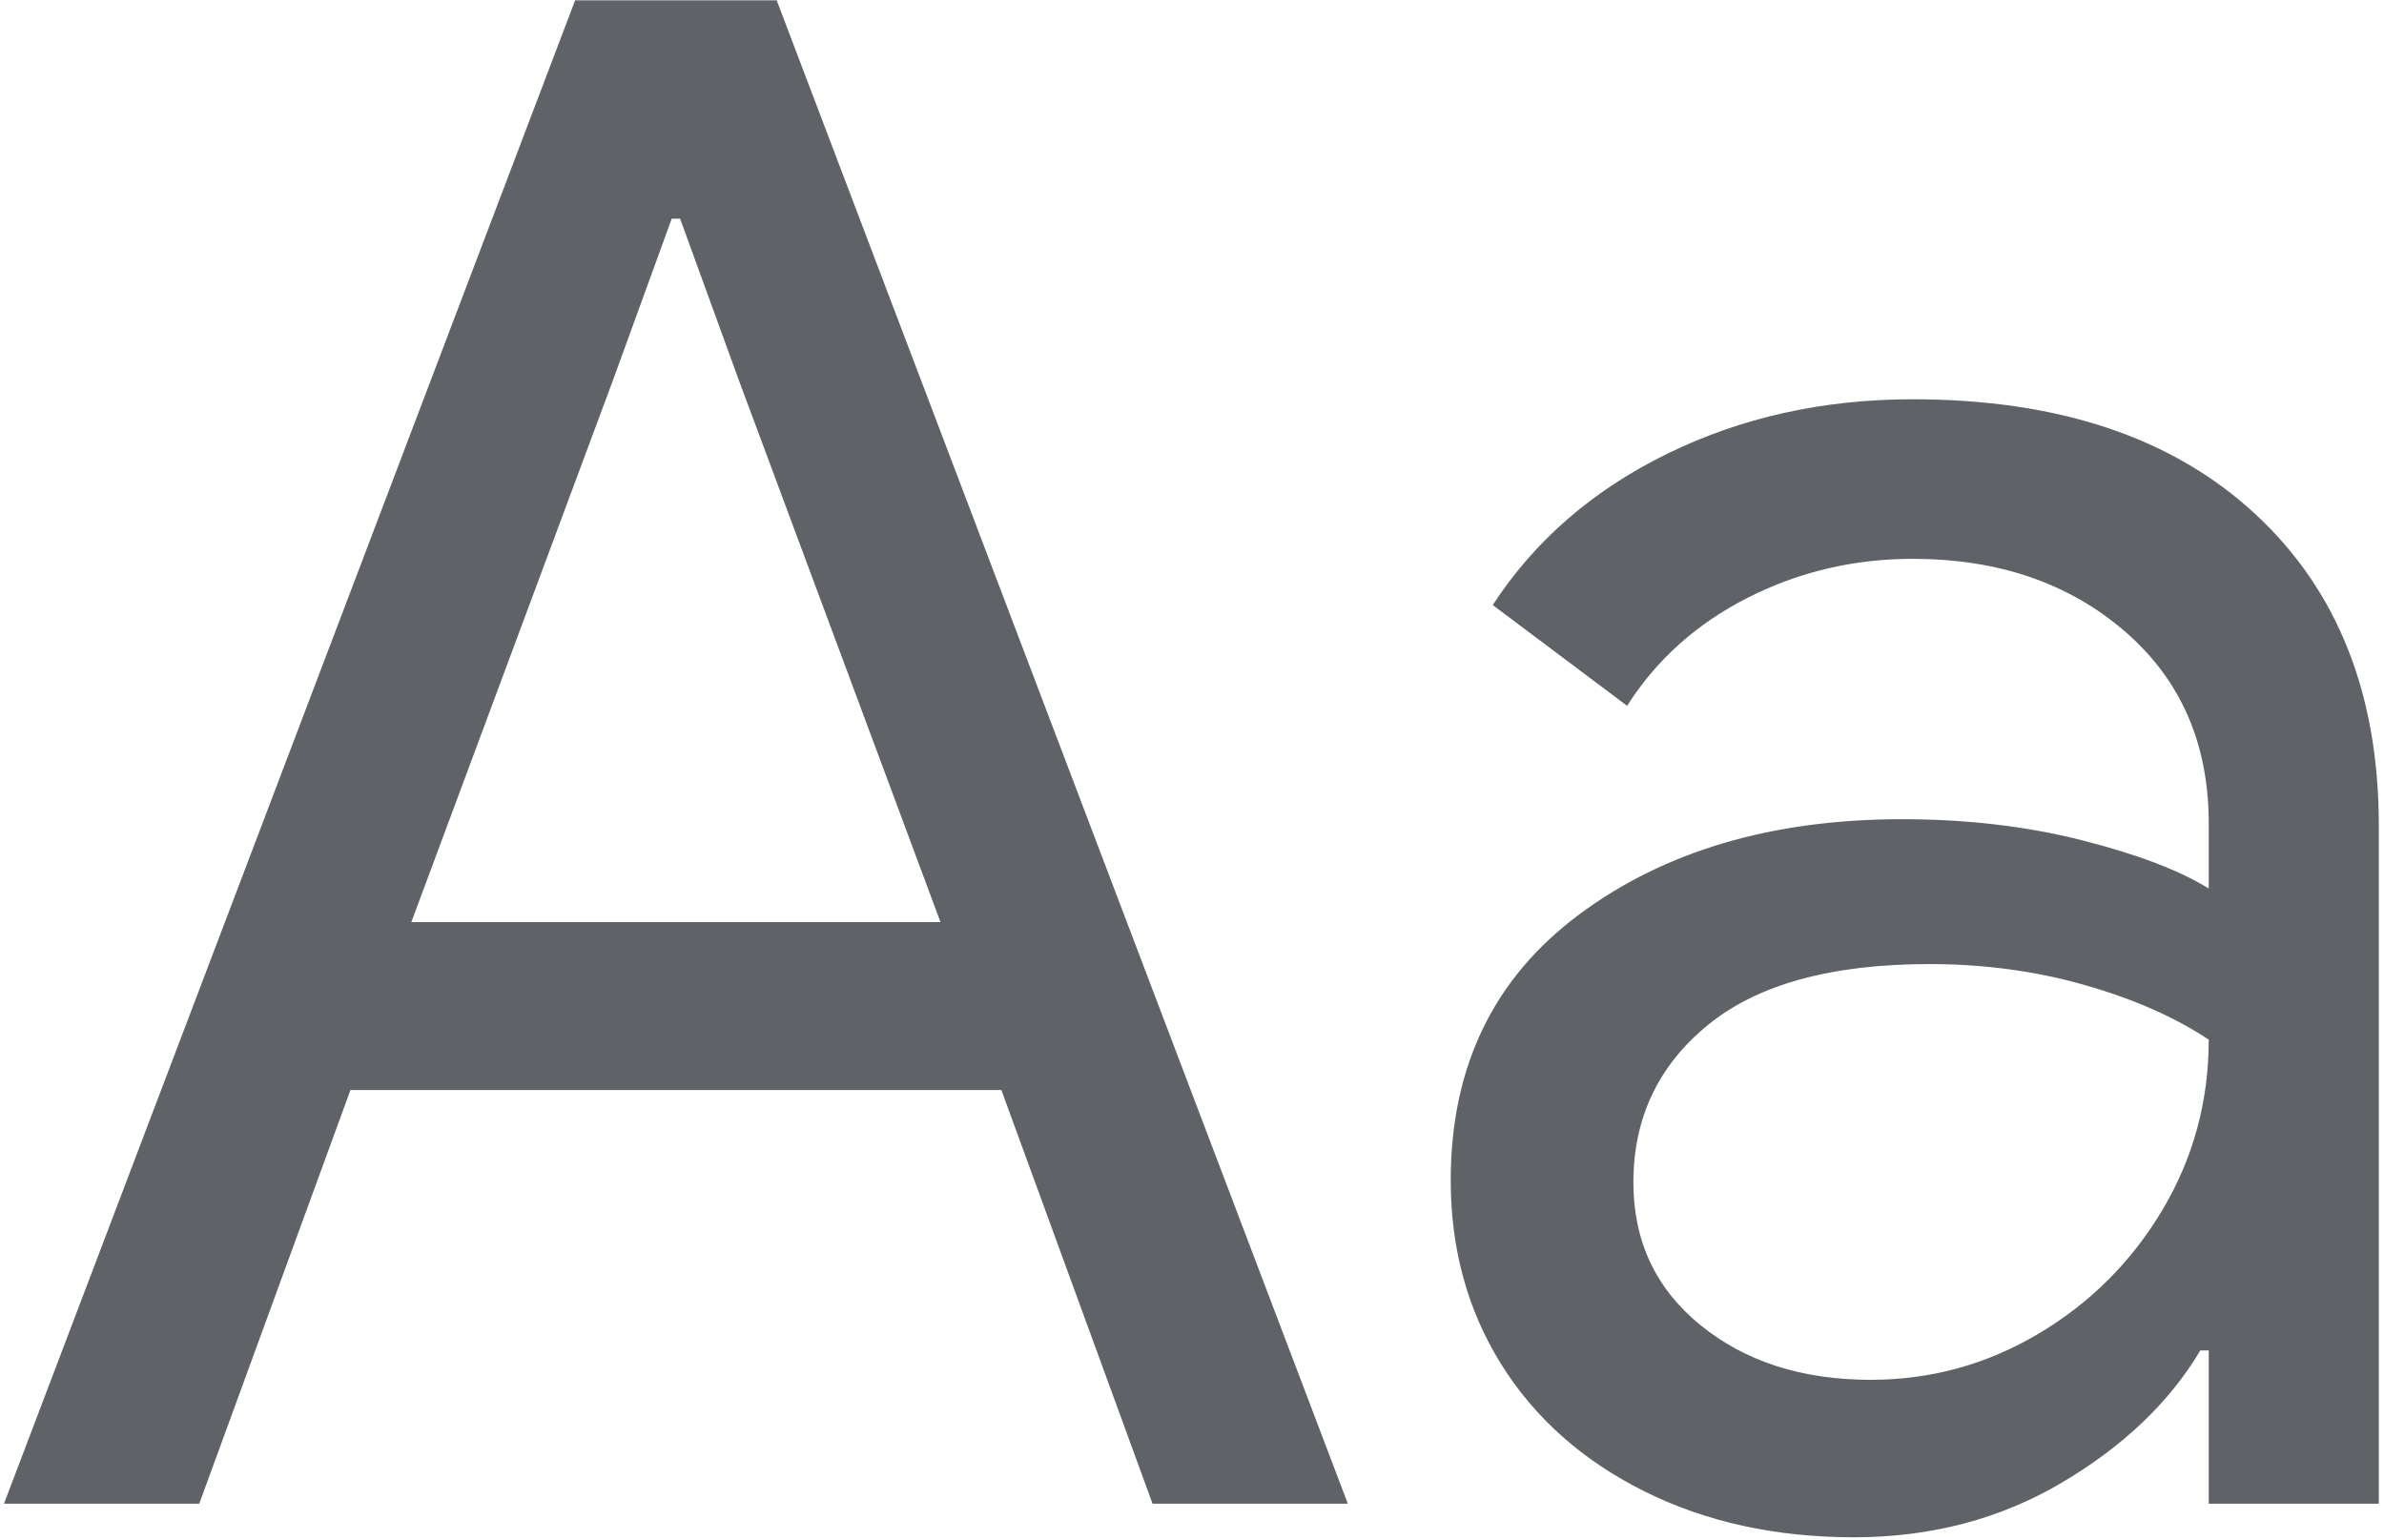 <?xml version="1.0" encoding="UTF-8"?>
<svg width="260px" height="168px" viewBox="0 0 260 168" version="1.1" xmlns="http://www.w3.org/2000/svg" xmlns:xlink="http://www.w3.org/1999/xlink">
    <title>Combined Shape 3</title>
    <g id="Lesson-Structure" stroke="none" stroke-width="1" fill="none" fill-rule="evenodd">
        <g id="Artboard" transform="translate(-127, -499)" fill="#5F6368" fill-rule="nonzero">
            <path d="M189.723,499.036 L211.707,499.036 L273.995,663 L252.698,663 L236.21,617.887 L165.22,617.887 L148.732,663 L127.435,663 L189.723,499.036 Z M229.569,599.567 L207.585,540.485 L201.173,522.852 L200.257,522.852 L193.845,540.485 L171.861,599.567 L229.569,599.567 Z M329.184,666.664 C320.635,666.664 313.001,664.985 306.284,661.626 C299.567,658.267 294.376,653.649 290.712,647.771 C287.048,641.894 285.216,635.215 285.216,627.734 C285.216,615.368 289.872,605.712 299.185,598.765 C308.498,591.819 320.253,588.346 334.451,588.346 C341.474,588.346 348,589.109 354.031,590.636 C360.061,592.163 364.679,593.918 367.885,595.903 L367.885,588.804 C367.885,580.102 364.832,573.117 358.725,567.851 C352.618,562.583 344.909,559.95 335.596,559.95 C329.184,559.95 323.192,561.362 317.62,564.187 C312.047,567.011 307.658,570.942 304.452,575.98 L289.796,564.988 C294.376,557.965 300.712,552.469 308.803,548.5 C316.894,544.531 325.825,542.546 335.596,542.546 C351.473,542.546 363.916,546.706 372.923,555.027 C381.93,563.347 386.434,574.682 386.434,589.033 L386.434,663 L367.885,663 L367.885,646.283 L366.969,646.283 C363.61,651.932 358.572,656.741 351.855,660.71 C345.138,664.679 337.581,666.664 329.184,666.664 Z M331.016,649.489 C337.581,649.489 343.687,647.81 349.336,644.451 C354.985,641.092 359.488,636.589 362.847,630.94 C366.206,625.291 367.885,619.108 367.885,612.391 C364.221,609.948 359.717,607.964 354.374,606.437 C349.031,604.91 343.382,604.147 337.428,604.147 C326.741,604.147 318.688,606.361 313.269,610.788 C307.849,615.215 305.139,620.94 305.139,627.963 C305.139,634.375 307.582,639.566 312.467,643.535 C317.352,647.504 323.535,649.489 331.016,649.489 Z" id="Combined-Shape"></path>
        </g>
    </g>
</svg>